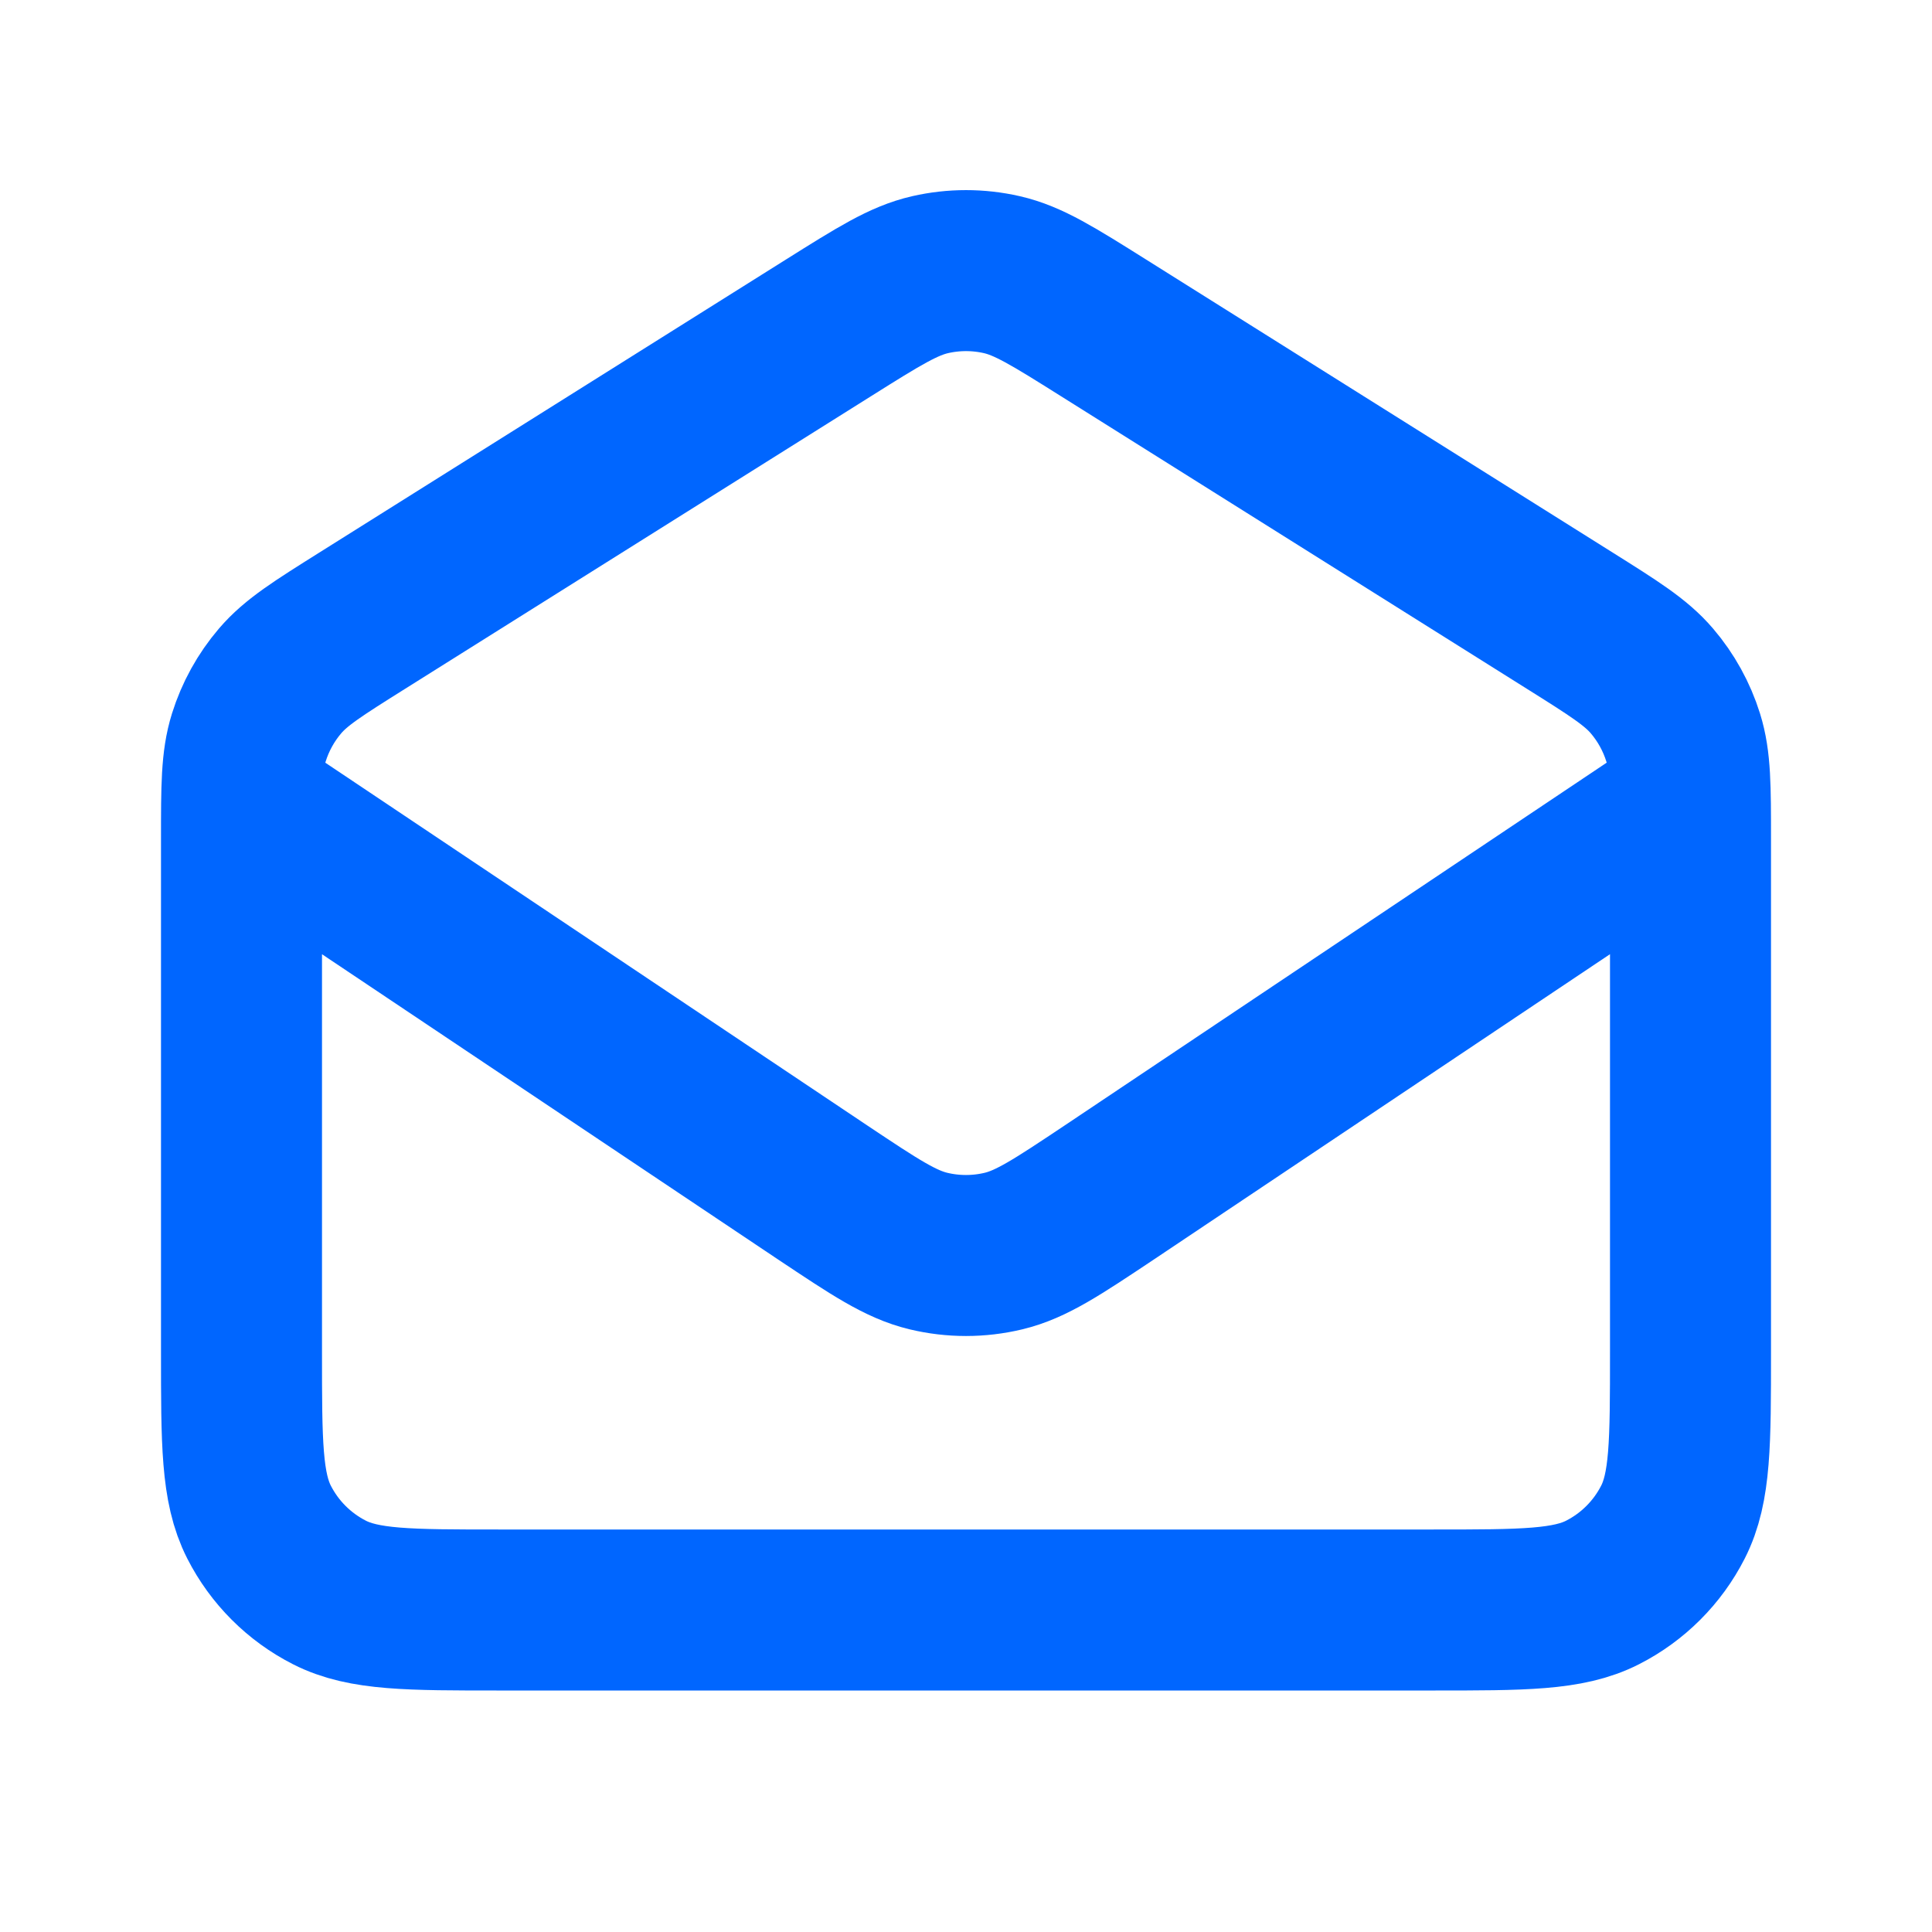<?xml version="1.0" encoding="UTF-8"?> <svg xmlns="http://www.w3.org/2000/svg" width="800" height="800" viewBox="0 0 800 800" fill="none"><path d="M100.944 333.334L340.82 493.887C362.203 508.144 372.897 515.27 384.453 518.04C394.663 520.487 405.31 520.487 415.523 518.04C427.08 515.27 437.773 508.144 459.157 493.887L699.033 333.334M343.27 135.627L149.938 257.043C131.707 268.492 122.592 274.216 115.98 281.955C110.128 288.804 105.725 296.769 103.037 305.367C100 315.082 100 325.845 100 347.374V560C100 597.337 100 616.007 107.266 630.267C113.658 642.81 123.856 653.01 136.401 659.4C150.661 666.667 169.33 666.667 206.667 666.667H593.333C630.67 666.667 649.34 666.667 663.6 659.4C676.143 653.01 686.343 642.81 692.733 630.267C700 616.007 700 597.337 700 560V347.374C700 325.845 700 315.082 696.963 305.367C694.273 296.769 689.873 288.804 684.02 281.955C677.41 274.216 668.293 268.492 650.063 257.043L456.73 135.627C436.153 122.706 425.867 116.245 414.83 113.727C405.067 111.5 394.933 111.5 385.17 113.727C374.133 116.245 363.847 122.706 343.27 135.627Z" stroke="#0066FF" stroke-width="66.667" stroke-linecap="round" stroke-linejoin="round"></path></svg> 